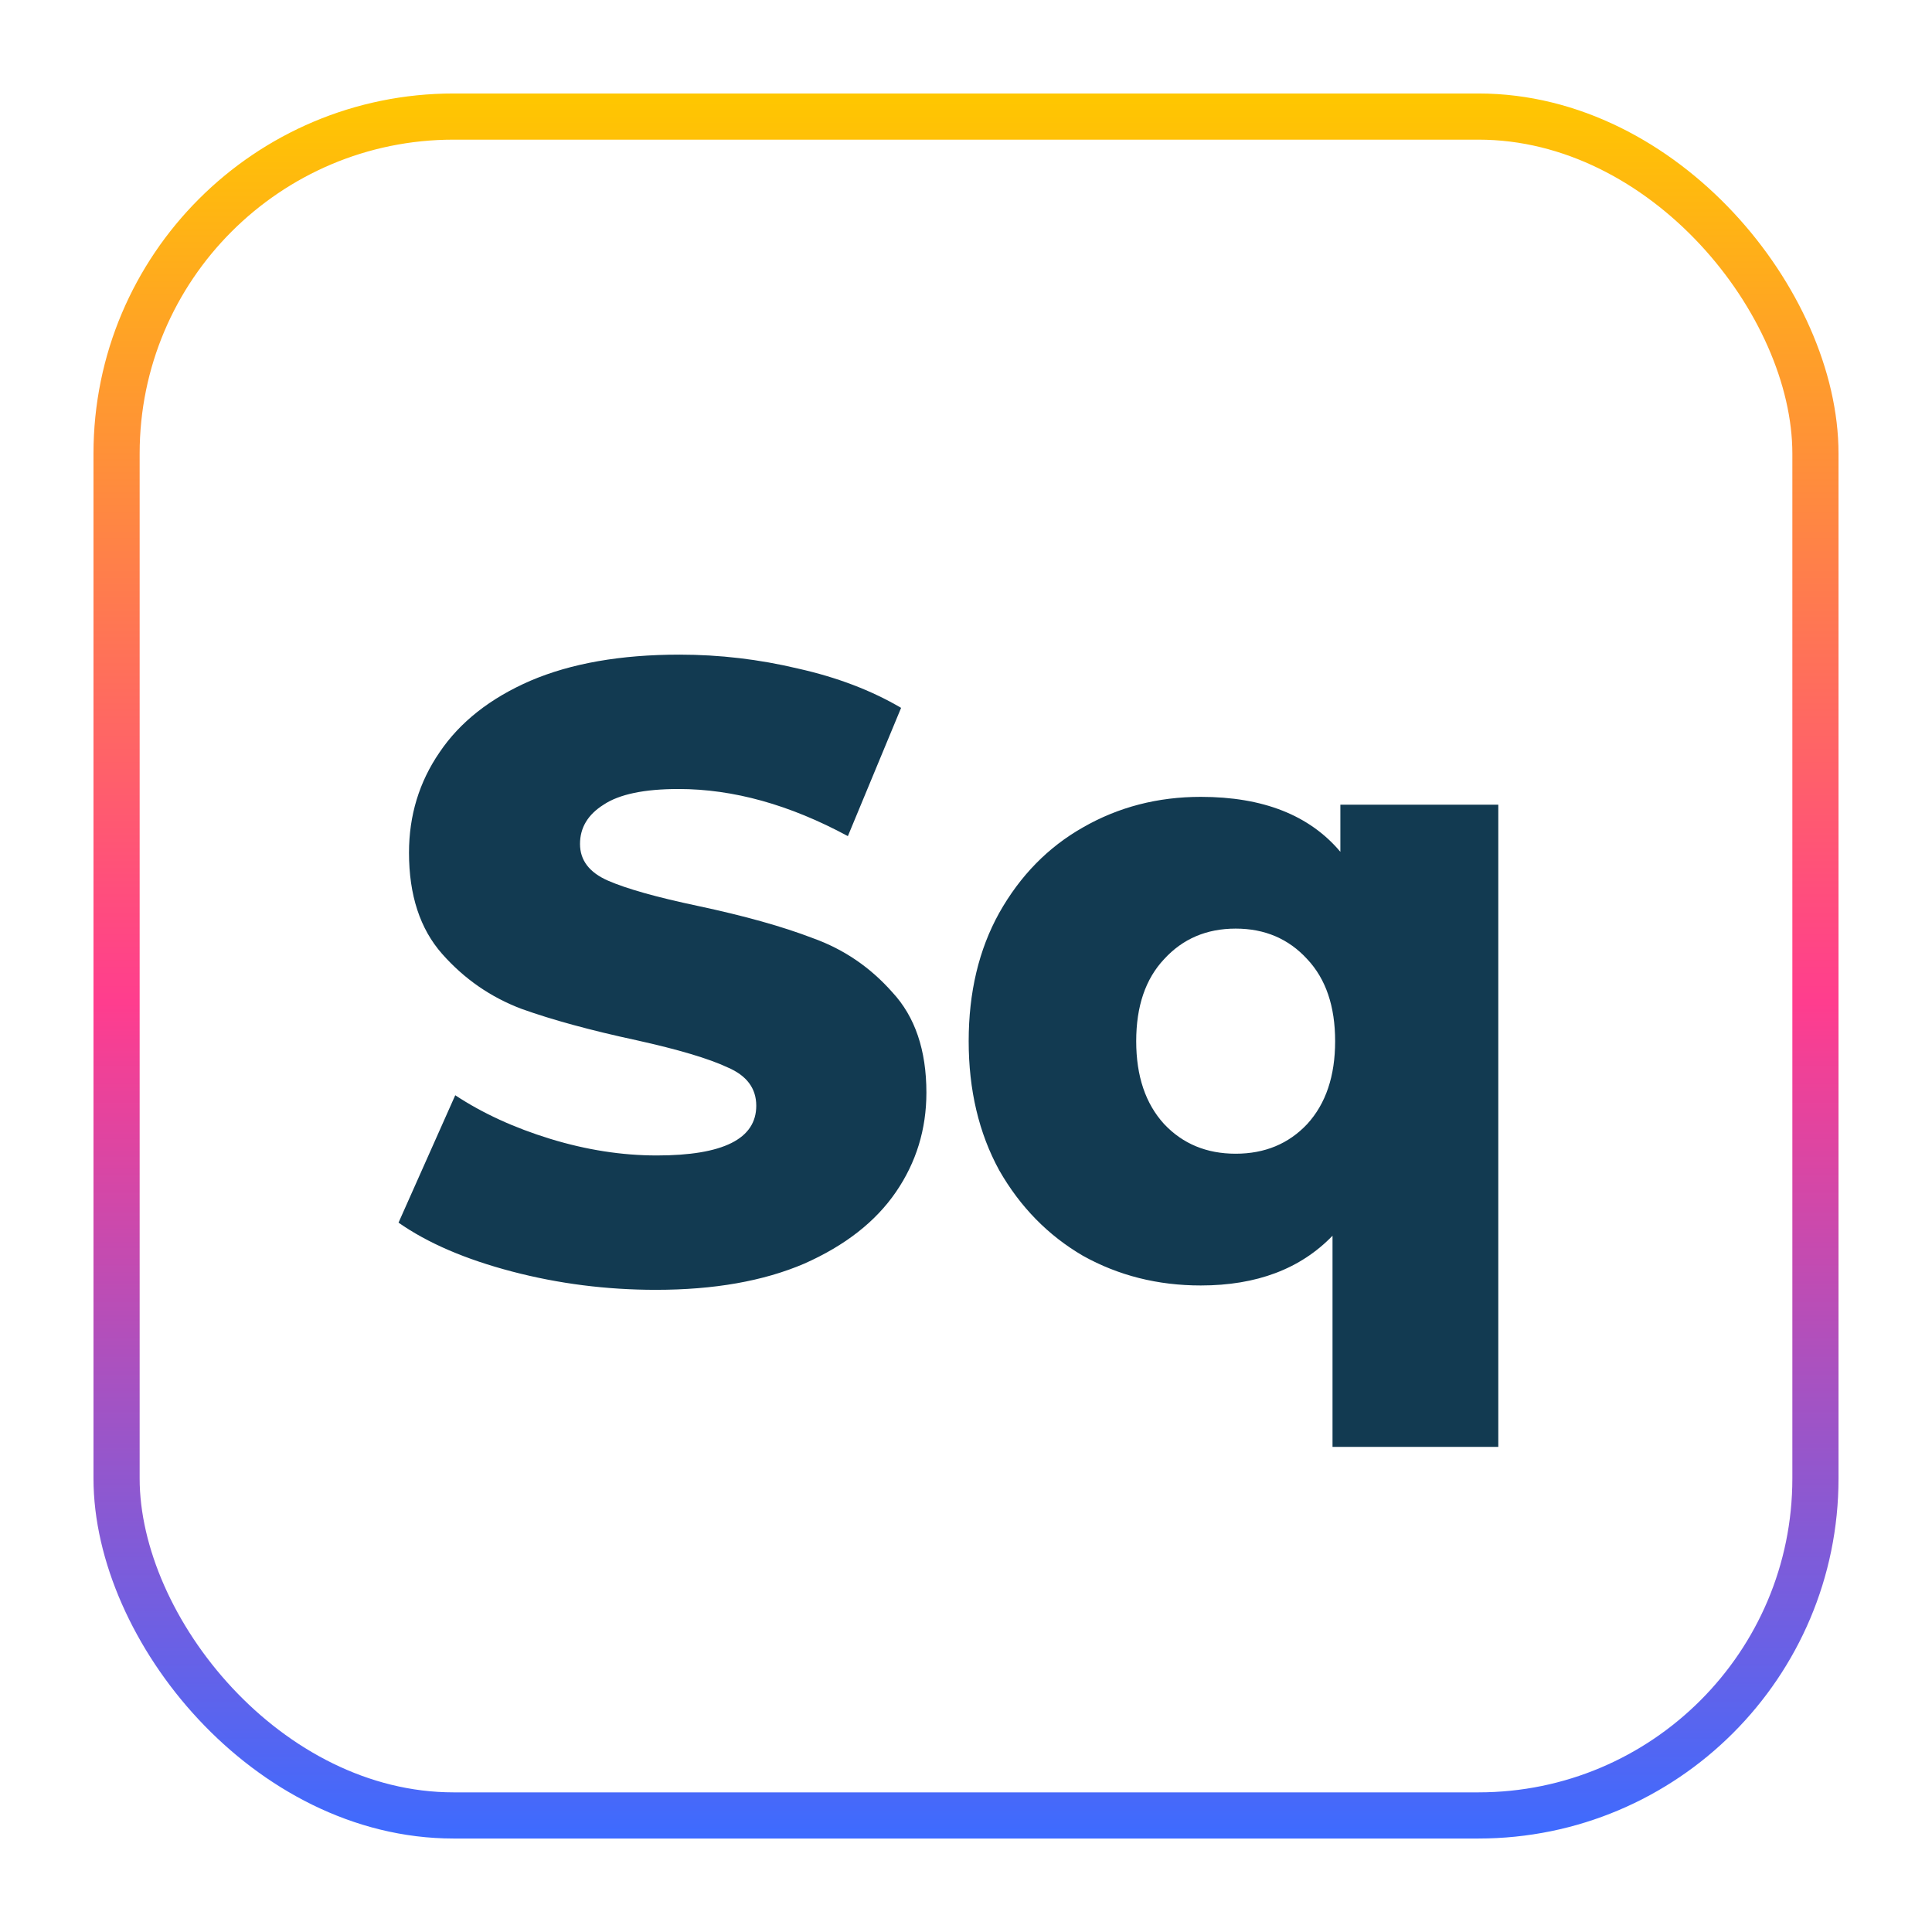 <svg width="310" height="310" viewBox="0 0 310 310" fill="none" xmlns="http://www.w3.org/2000/svg">
<g filter="url(#filter0_d_208_2)">
<rect x="15" y="15" width="280" height="280" rx="57.778" fill="white"/>
<rect x="18.704" y="18.704" width="272.593" height="272.593" rx="54.074" stroke="url(#paint0_linear_208_2)" stroke-width="7.407"/>
</g>
<path d="M105.246 206.96C97.312 206.96 89.612 205.98 82.146 204.02C74.679 202.06 68.612 199.447 63.946 196.18L73.046 175.74C77.433 178.633 82.519 180.967 88.306 182.74C94.093 184.513 99.786 185.4 105.386 185.4C116.026 185.4 121.346 182.74 121.346 177.42C121.346 174.62 119.806 172.567 116.726 171.26C113.739 169.86 108.886 168.413 102.166 166.92C94.793 165.333 88.632 163.653 83.686 161.88C78.739 160.013 74.493 157.073 70.946 153.06C67.399 149.047 65.626 143.633 65.626 136.82C65.626 130.847 67.259 125.48 70.526 120.72C73.793 115.867 78.646 112.04 85.086 109.24C91.619 106.44 99.599 105.04 109.026 105.04C115.466 105.04 121.813 105.787 128.066 107.28C134.319 108.68 139.826 110.78 144.586 113.58L136.046 134.16C126.713 129.12 117.659 126.6 108.886 126.6C103.379 126.6 99.366 127.44 96.846 129.12C94.326 130.707 93.066 132.807 93.066 135.42C93.066 138.033 94.559 139.993 97.546 141.3C100.533 142.607 105.339 143.96 111.966 145.36C119.433 146.947 125.593 148.673 130.446 150.54C135.393 152.313 139.639 155.207 143.186 159.22C146.826 163.14 148.646 168.507 148.646 175.32C148.646 181.2 147.013 186.52 143.746 191.28C140.479 196.04 135.579 199.867 129.046 202.76C122.513 205.56 114.579 206.96 105.246 206.96ZM240.41 129.12V232.16H213.81V198.28C208.677 203.6 201.63 206.26 192.67 206.26C185.764 206.26 179.464 204.673 173.77 201.5C168.17 198.233 163.69 193.66 160.33 187.78C157.064 181.807 155.43 174.9 155.43 167.06C155.43 159.22 157.064 152.36 160.33 146.48C163.69 140.507 168.17 135.933 173.77 132.76C179.464 129.493 185.764 127.86 192.67 127.86C202.657 127.86 210.124 130.8 215.07 136.68V129.12H240.41ZM198.27 185.12C202.937 185.12 206.764 183.533 209.75 180.36C212.737 177.093 214.23 172.66 214.23 167.06C214.23 161.46 212.737 157.073 209.75 153.9C206.764 150.633 202.937 149 198.27 149C193.604 149 189.777 150.633 186.79 153.9C183.804 157.073 182.31 161.46 182.31 167.06C182.31 172.66 183.804 177.093 186.79 180.36C189.777 183.533 193.604 185.12 198.27 185.12Z" fill="#123A51"/>
<defs>
<filter id="filter0_d_208_2" x="0" y="0" width="310" height="310" filterUnits="userSpaceOnUse" color-interpolation-filters="sRGB">
<feFlood flood-opacity="0" result="BackgroundImageFix"/>
<feColorMatrix in="SourceAlpha" type="matrix" values="0 0 0 0 0 0 0 0 0 0 0 0 0 0 0 0 0 0 127 0" result="hardAlpha"/>
<feOffset/>
<feGaussianBlur stdDeviation="7.5"/>
<feComposite in2="hardAlpha" operator="out"/>
<feColorMatrix type="matrix" values="0 0 0 0 0 0 0 0 0 0 0 0 0 0 0 0 0 0 0.15 0"/>
<feBlend mode="normal" in2="BackgroundImageFix" result="effect1_dropShadow_208_2"/>
<feBlend mode="normal" in="SourceGraphic" in2="effect1_dropShadow_208_2" result="shape"/>
</filter>
<linearGradient id="paint0_linear_208_2" x1="155" y1="15" x2="155" y2="295" gradientUnits="userSpaceOnUse">
<stop stop-color="#FFC700"/>
<stop offset="0.521" stop-color="#FF3D8E"/>
<stop offset="1" stop-color="#3D6BFF"/>
</linearGradient>
</defs>
</svg>
